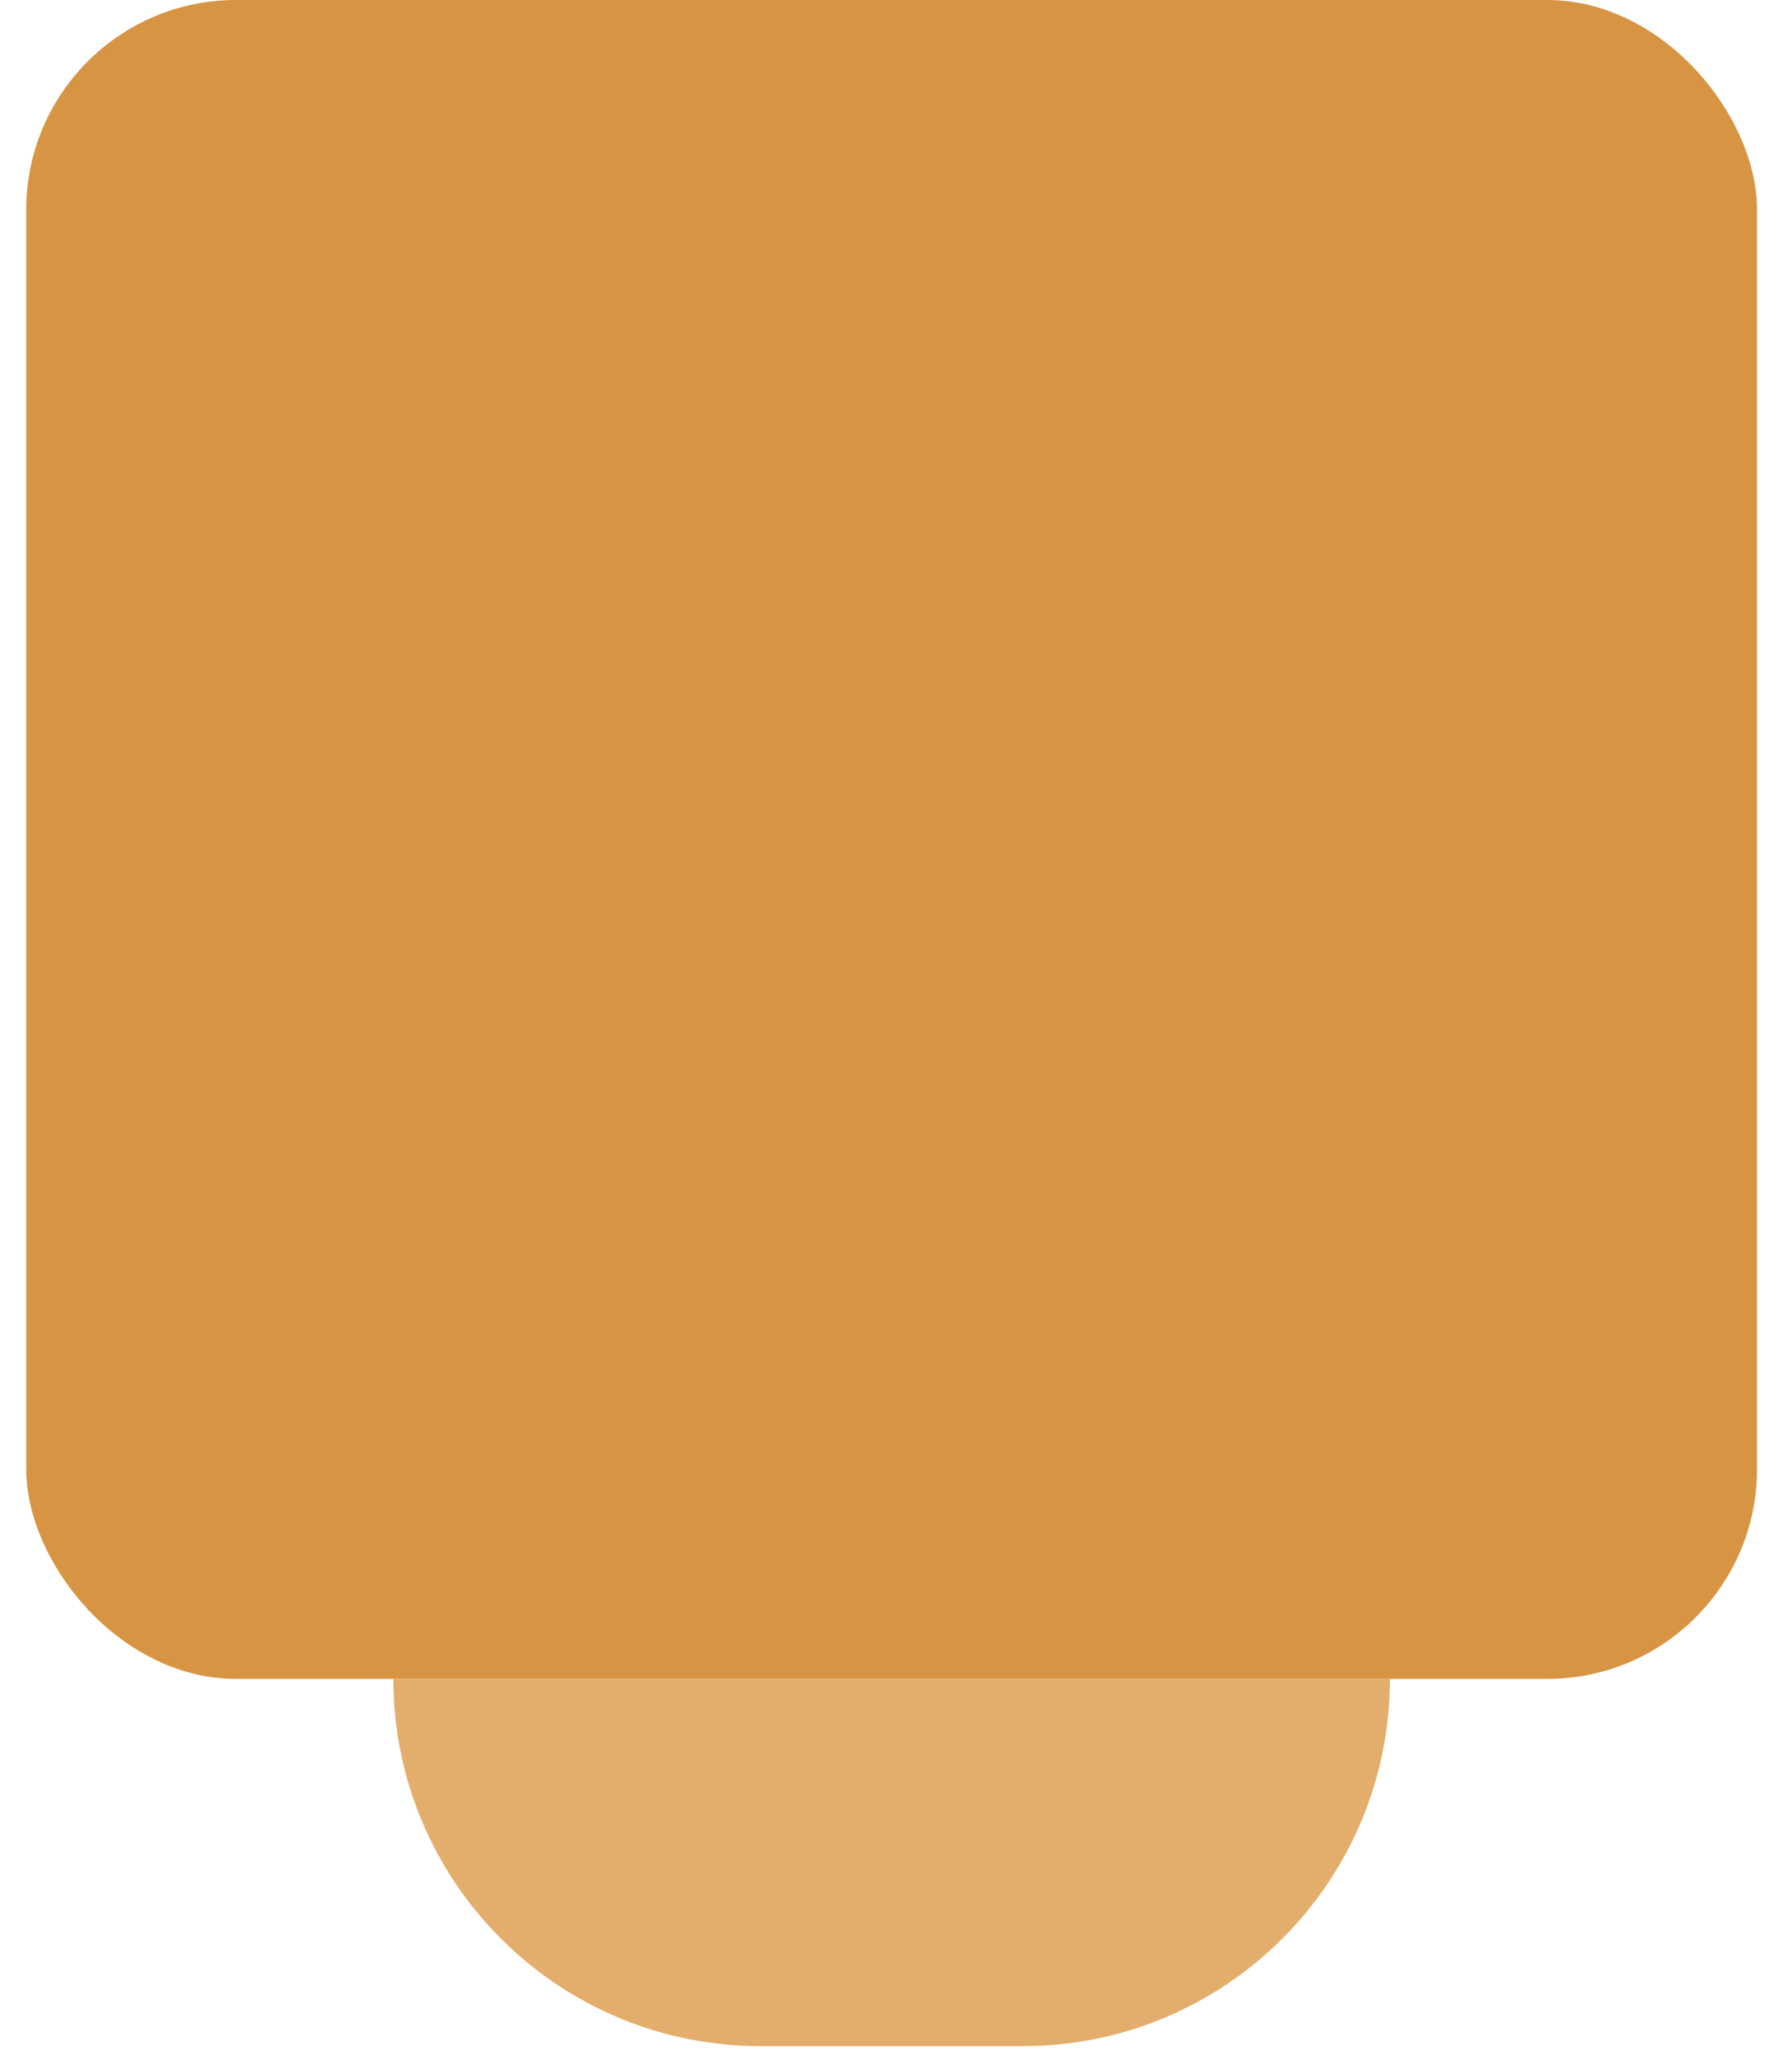 <svg width="41" height="47" viewBox="0 0 41 47" fill="none" xmlns="http://www.w3.org/2000/svg">
<rect x="0.6" y="-0" width="39.6" height="38.4" rx="4.8" fill="#D79443"/>
<path d="M9 38.4C9 43.039 12.761 46.8 17.4 46.8H23.4C28.039 46.8 31.8 43.039 31.8 38.4H9Z" fill="#E3AD6B"/>
</svg>
